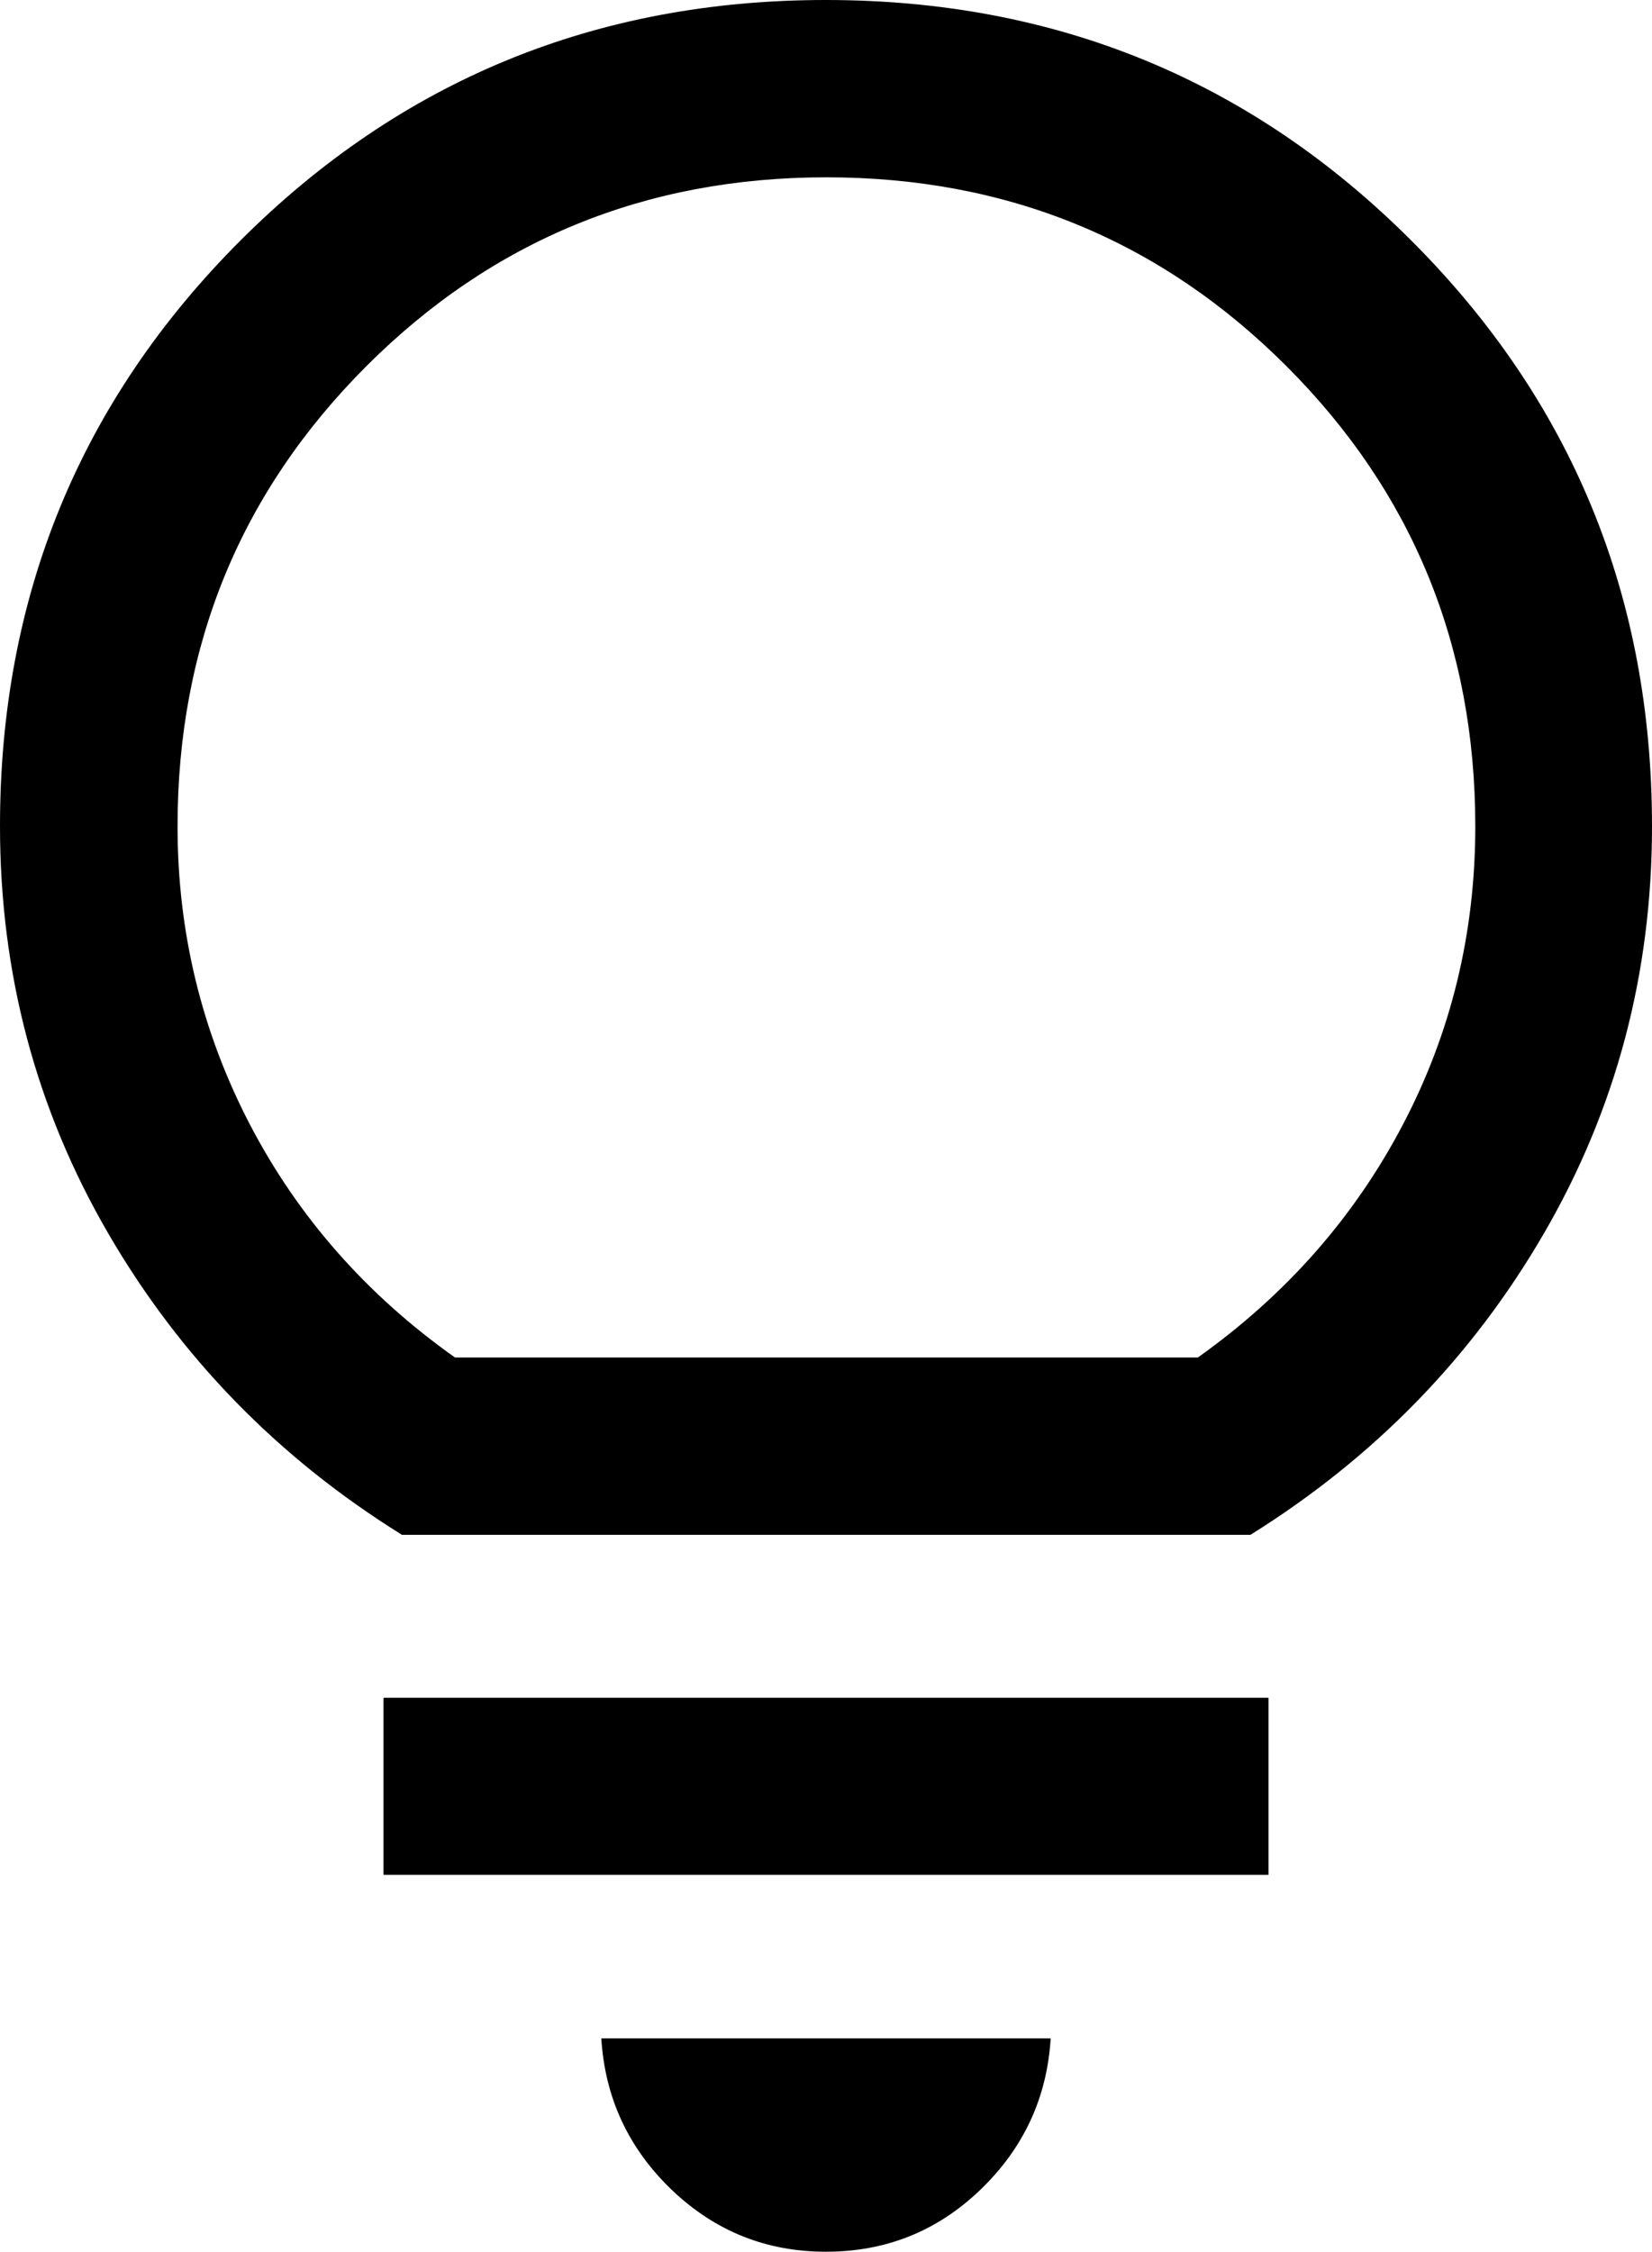 <?xml version="1.0" encoding="UTF-8"?>
<svg id="_レイヤー_2" data-name="レイヤー 2" xmlns="http://www.w3.org/2000/svg" width="58.71" height="80" viewBox="0 0 58.71 80">
  <defs>
    <style>
      .cls-1 {
        stroke-width: 0px;
      }
    </style>
  </defs>
  <g id="_レイヤー_1-2" data-name="レイヤー 1">
    <path class="cls-1" d="M29.35,80c-2.12,0-3.94-.73-5.48-2.2-1.53-1.47-2.37-3.26-2.5-5.38h15.97c-.13,2.12-.97,3.91-2.5,5.38-1.53,1.47-3.36,2.2-5.48,2.2ZM13.63,66.61v-6.29h31.45v6.29H13.63ZM14.27,54.52c-4.39-2.73-7.87-6.3-10.43-10.71C1.28,39.4,0,34.59,0,29.35c0-8.17,2.85-15.11,8.55-20.81C14.25,2.85,21.18,0,29.35,0s15.11,2.85,20.81,8.55c5.7,5.7,8.55,12.63,8.55,20.81,0,5.23-1.28,10.05-3.84,14.46-2.56,4.41-6.04,7.97-10.43,10.71H14.27ZM16.15,48.23h26.42c3.15-2.24,5.57-5,7.29-8.28s2.57-6.81,2.57-10.59c0-6.43-2.24-11.88-6.71-16.35-4.47-4.47-9.92-6.71-16.35-6.71s-11.88,2.24-16.35,6.71-6.71,9.92-6.71,16.35c0,3.77.86,7.3,2.57,10.59,1.71,3.28,4.14,6.05,7.29,8.28Z"/>
  </g>
</svg>
